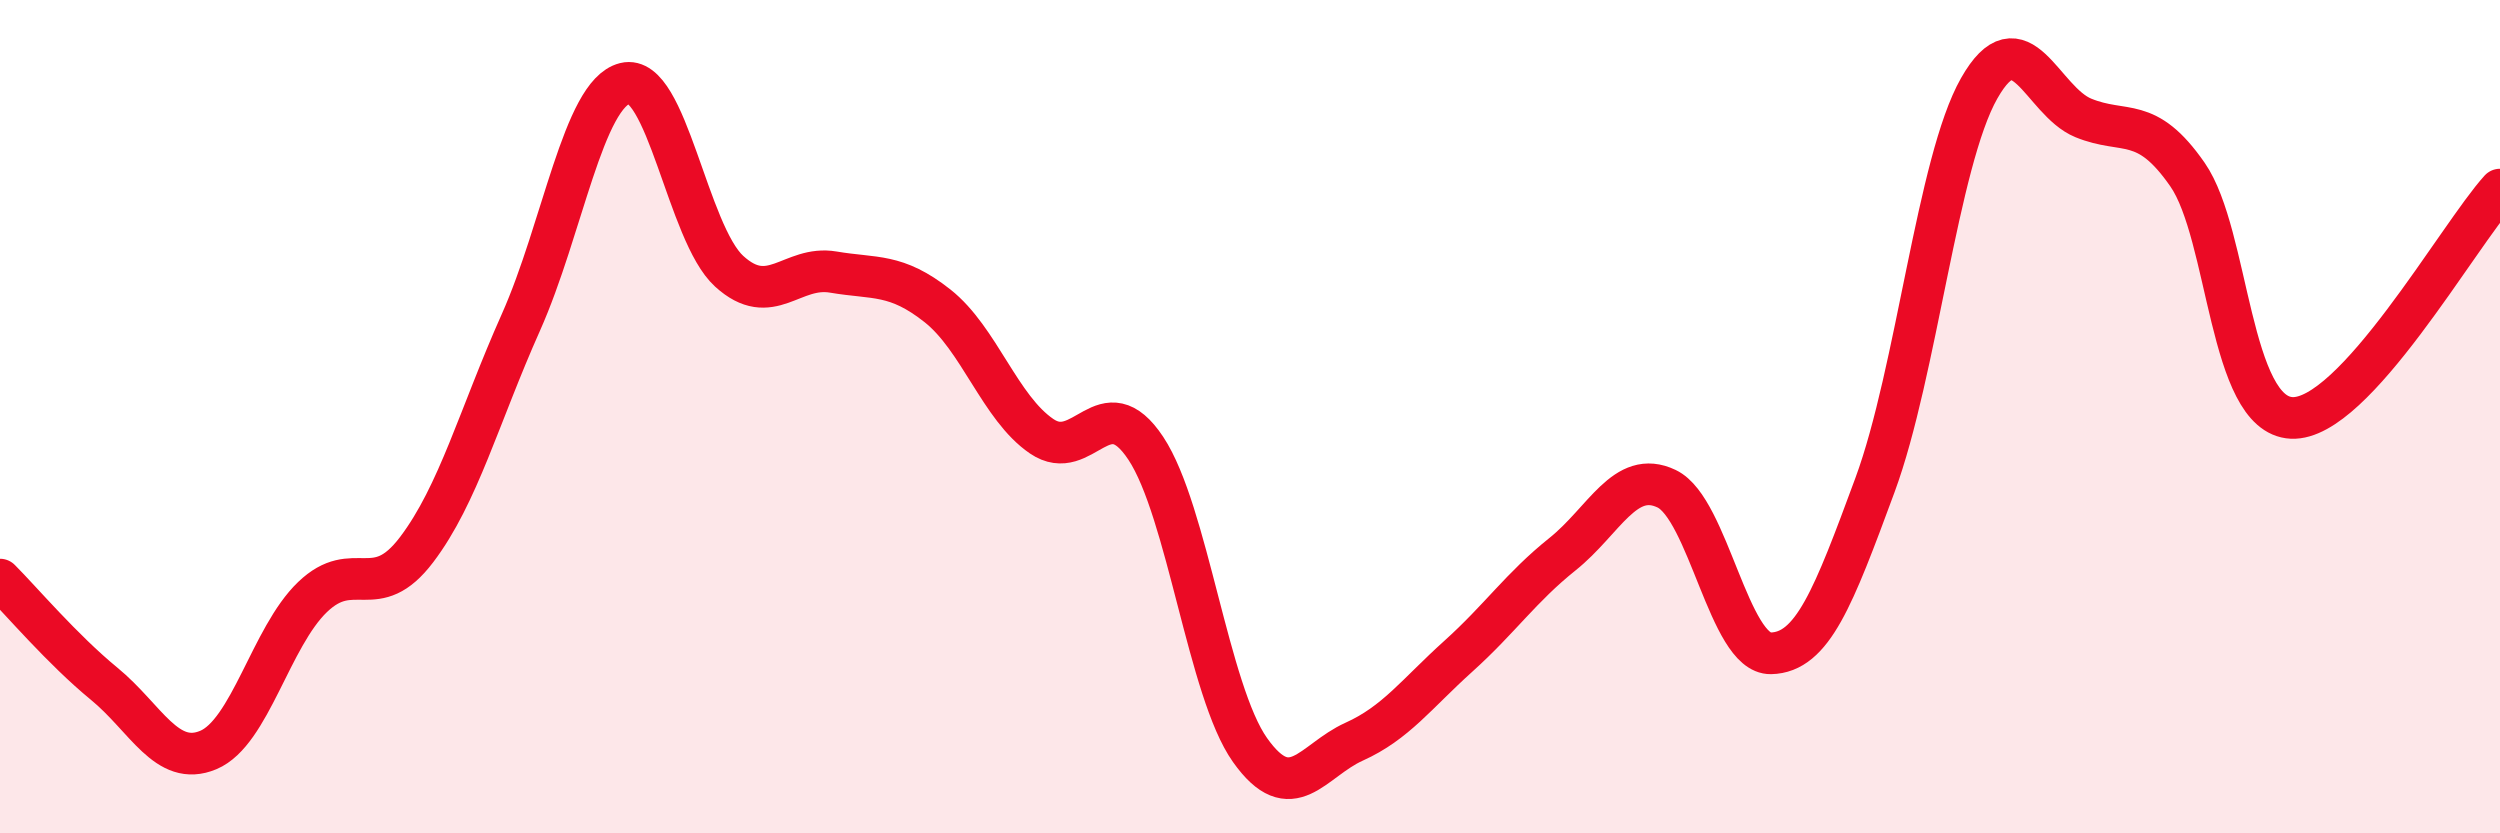 
    <svg width="60" height="20" viewBox="0 0 60 20" xmlns="http://www.w3.org/2000/svg">
      <path
        d="M 0,13.91 C 0.5,14.41 1.5,15.59 2.5,16.41 C 3.5,17.23 4,18.42 5,18 C 6,17.58 6.5,15.29 7.5,14.33 C 8.5,13.37 9,14.51 10,13.19 C 11,11.87 11.5,9.98 12.5,7.74 C 13.5,5.5 14,2.25 15,2 C 16,1.75 16.5,5.6 17.5,6.51 C 18.5,7.42 19,6.36 20,6.53 C 21,6.7 21.5,6.55 22.5,7.34 C 23.5,8.13 24,9.79 25,10.47 C 26,11.15 26.5,9.25 27.5,10.76 C 28.5,12.27 29,16.59 30,18 C 31,19.41 31.5,18.25 32.5,17.8 C 33.5,17.35 34,16.65 35,15.75 C 36,14.85 36.5,14.1 37.5,13.3 C 38.5,12.5 39,11.25 40,11.73 C 41,12.21 41.5,15.7 42.5,15.68 C 43.5,15.66 44,14.35 45,11.64 C 46,8.93 46.5,3.88 47.5,2.12 C 48.5,0.36 49,2.42 50,2.83 C 51,3.24 51.5,2.75 52.5,4.19 C 53.5,5.63 53.5,9.96 55,10.03 C 56.5,10.1 59,5.65 60,4.55L60 20L0 20Z"
        fill="#EB0A25"
        opacity="0.1"
        stroke-linecap="round"
        stroke-linejoin="round"
      />
      <path
        d="M 0,13.91 C 0.5,14.41 1.5,15.59 2.5,16.41 C 3.5,17.23 4,18.42 5,18 C 6,17.58 6.5,15.29 7.5,14.33 C 8.5,13.37 9,14.51 10,13.19 C 11,11.87 11.5,9.98 12.5,7.74 C 13.5,5.5 14,2.25 15,2 C 16,1.75 16.5,5.6 17.5,6.51 C 18.5,7.42 19,6.36 20,6.53 C 21,6.7 21.5,6.55 22.5,7.34 C 23.5,8.13 24,9.79 25,10.47 C 26,11.15 26.5,9.25 27.5,10.76 C 28.5,12.27 29,16.59 30,18 C 31,19.41 31.5,18.25 32.5,17.8 C 33.5,17.35 34,16.65 35,15.75 C 36,14.85 36.5,14.1 37.5,13.3 C 38.5,12.5 39,11.25 40,11.73 C 41,12.21 41.5,15.7 42.5,15.68 C 43.5,15.66 44,14.35 45,11.64 C 46,8.93 46.5,3.88 47.5,2.12 C 48.5,0.36 49,2.42 50,2.83 C 51,3.24 51.5,2.75 52.5,4.19 C 53.5,5.63 53.5,9.96 55,10.03 C 56.5,10.1 59,5.65 60,4.55"
        stroke="#EB0A25"
        stroke-width="1"
        fill="none"
        stroke-linecap="round"
        stroke-linejoin="round"
      />
    </svg>
  